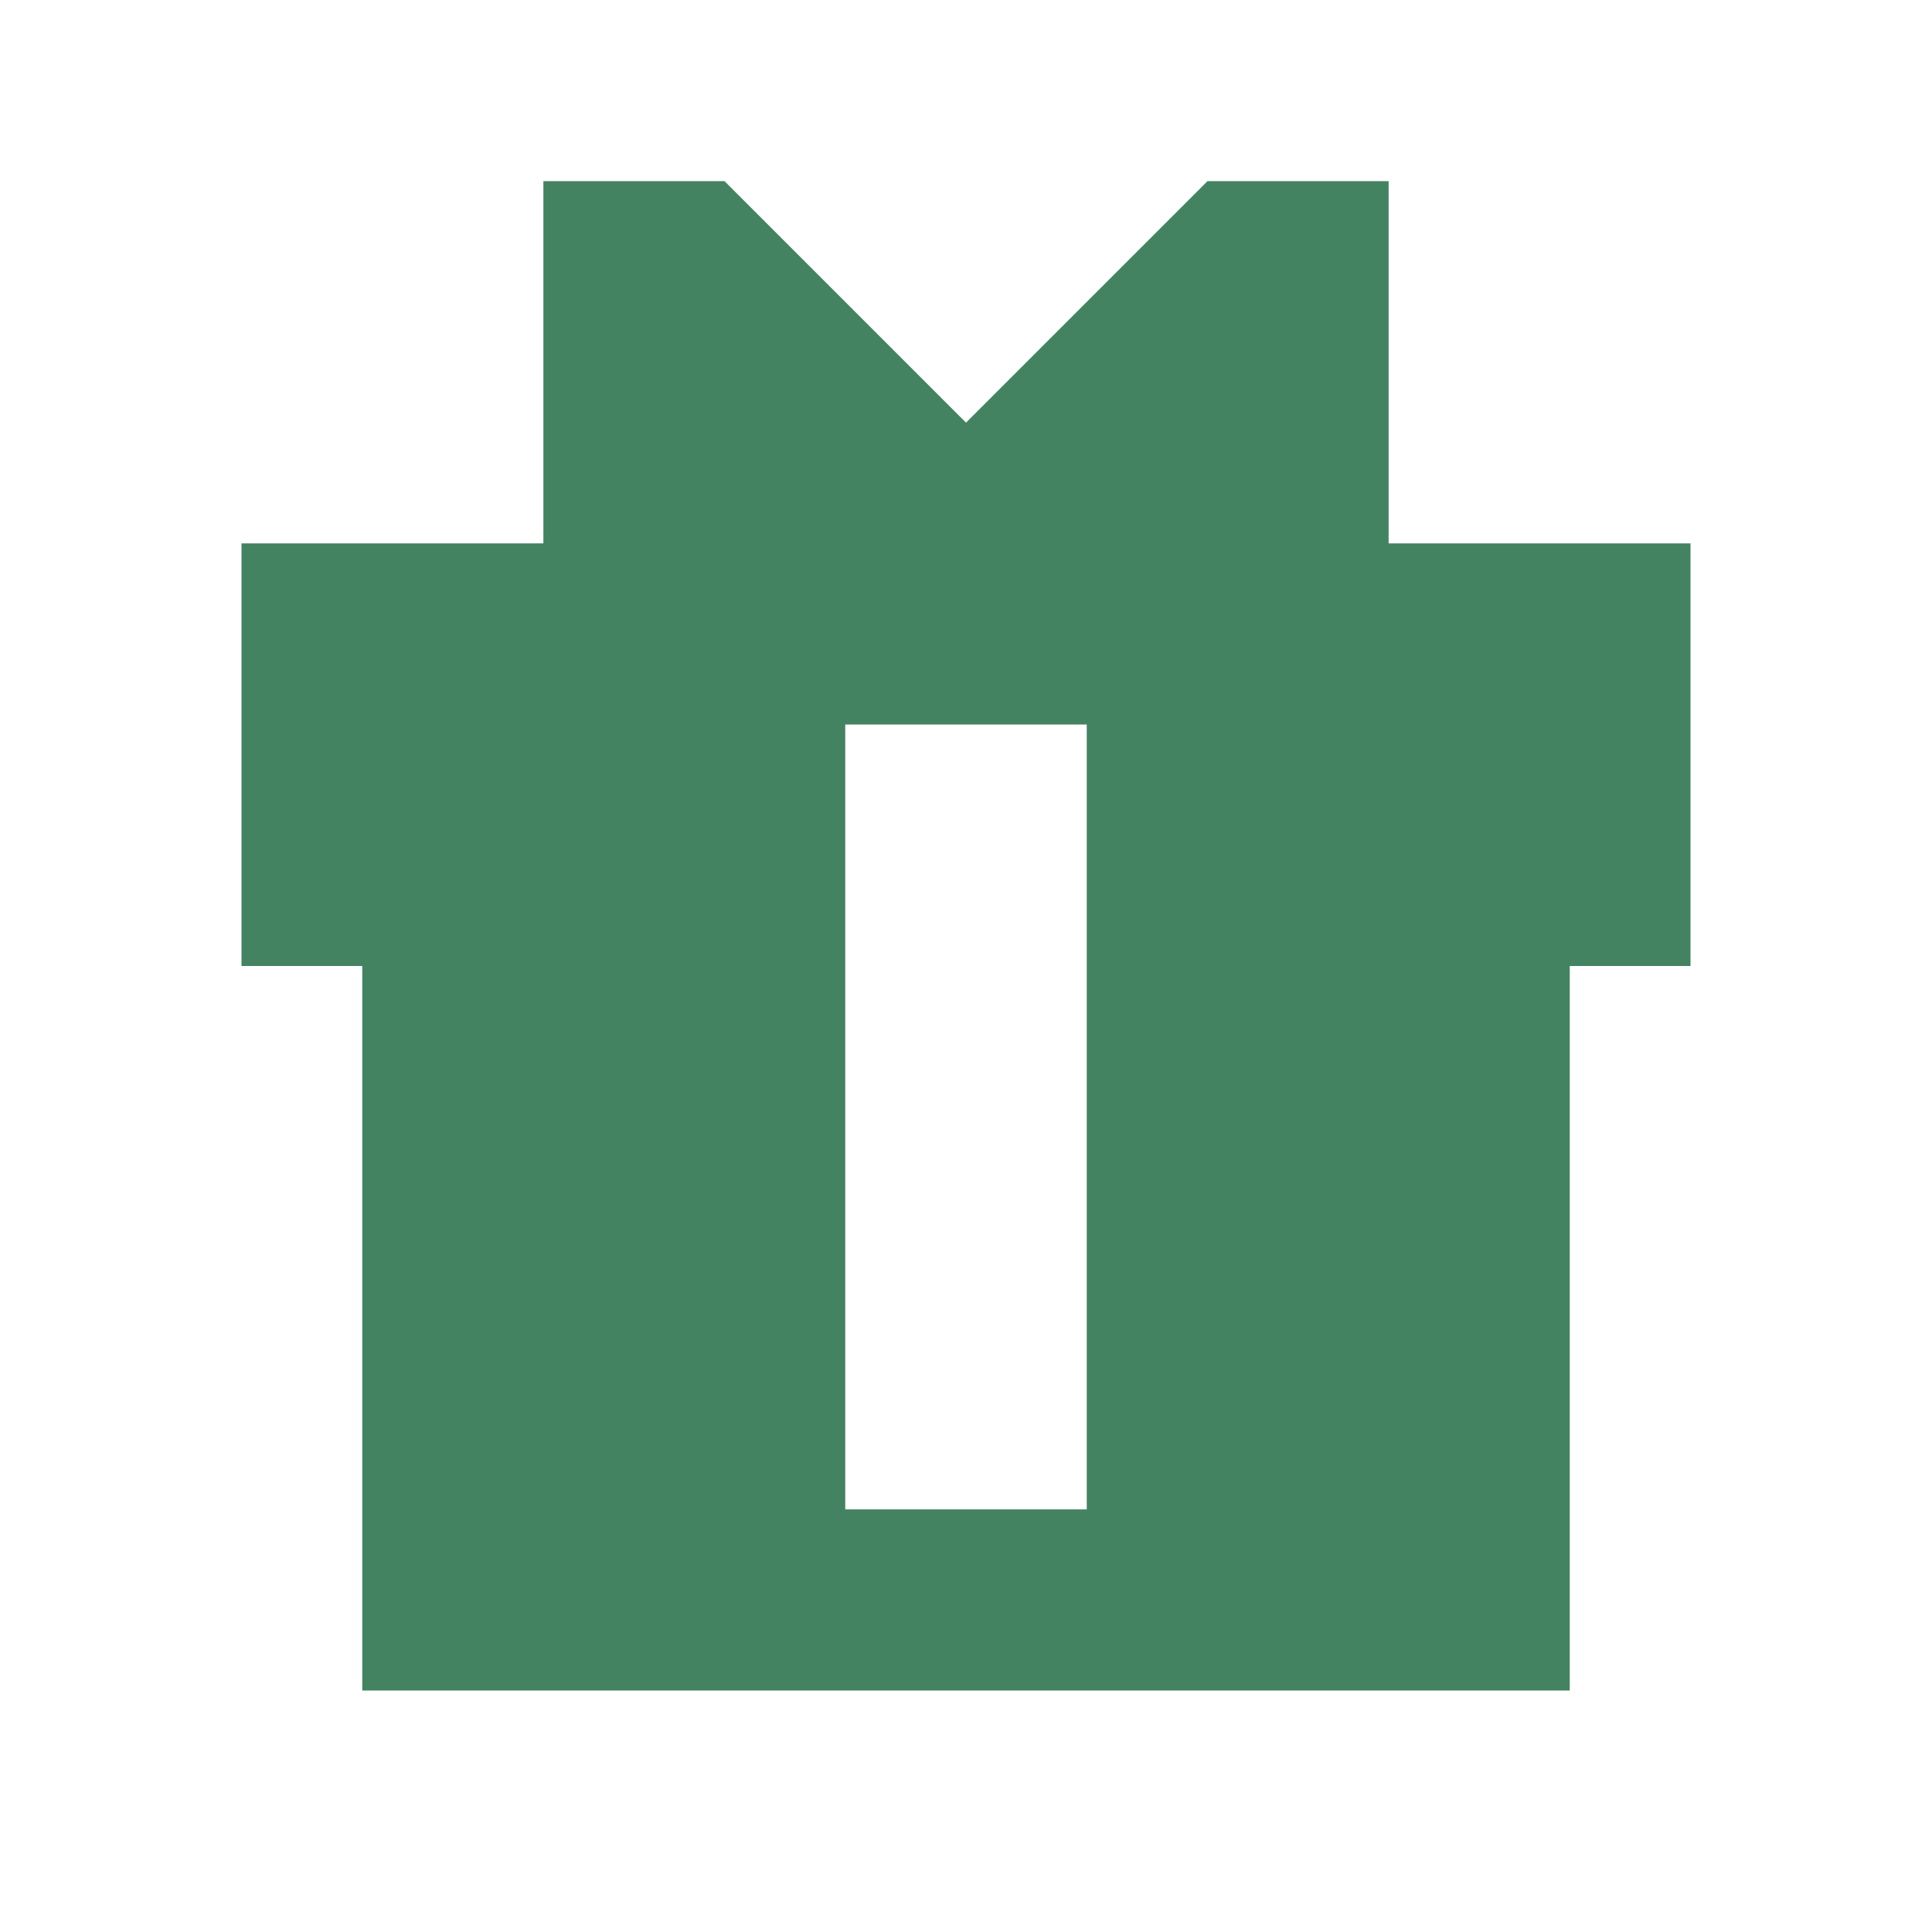 <svg xmlns="http://www.w3.org/2000/svg" viewBox="0 0 20 20" fill="#448361"><path d="M14.375 5.625v-3.75H12.5l-2.5 2.5-2.5-2.5H5.625v3.75H2.5V10h1.25v7.5h12.5V10h1.25V5.625zm-3.125 10h-2.5V7.5h2.5z" fill="#448361"></path></svg>